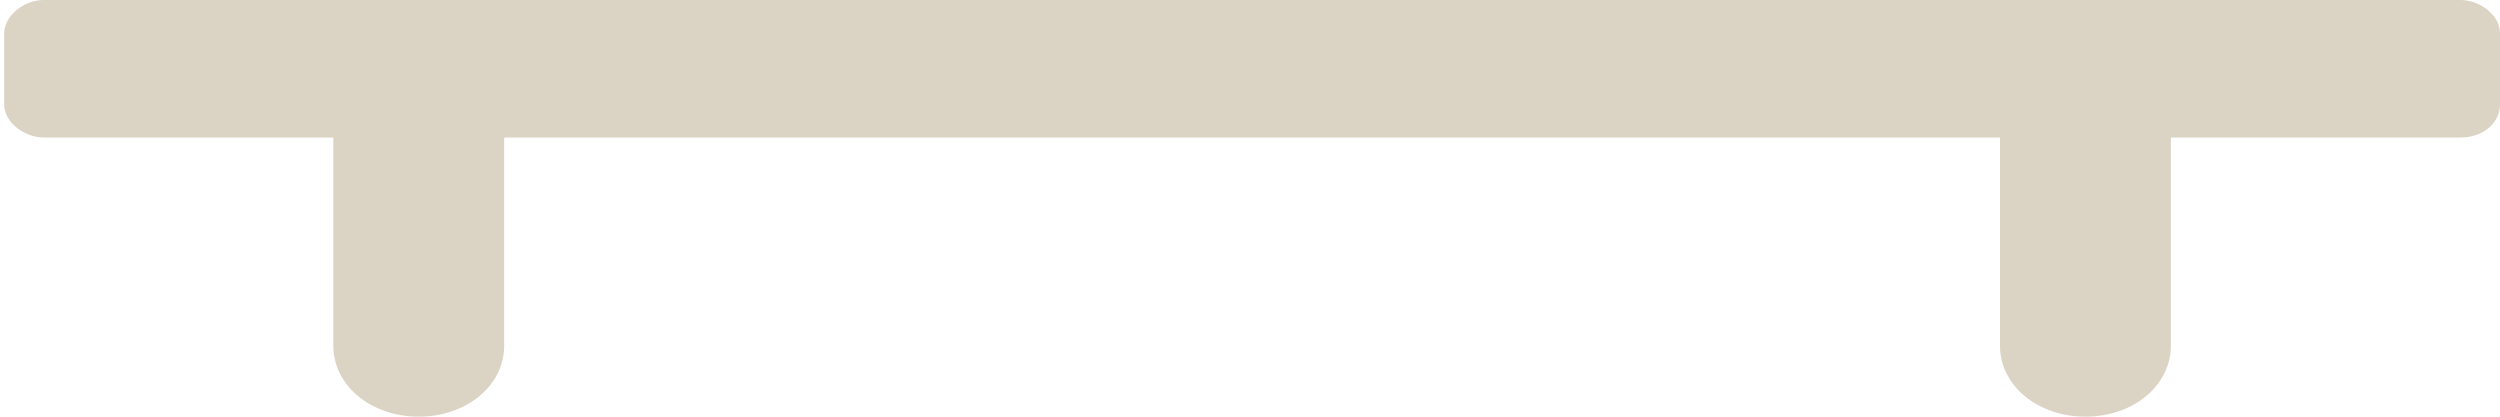 <?xml version="1.0" encoding="utf-8"?>
<!-- Generator: Adobe Illustrator 26.5.0, SVG Export Plug-In . SVG Version: 6.00 Build 0)  -->
<svg version="1.1" id="Layer_1" xmlns="http://www.w3.org/2000/svg" xmlns:xlink="http://www.w3.org/1999/xlink" x="0px" y="0px"
	 viewBox="0 0 120 20" style="enable-background:new 0 0 120 20;" xml:space="preserve">
<style type="text/css">
	.st0{fill:#DBD3C3;}
</style>
<path class="st0" d="M120,3.4L120,3.4V1.6c0-0.9-1-1.6-1.9-1.6h-1.9h-16.1l0,0H20.1l0,0H4.3H2.1c-1,0-1.9,0.8-1.9,1.6v1.6l0,0l0,0V5
	c0,0.9,1,1.6,1.9,1.6H4h12v10c0,1.9,1.8,3.4,4.1,3.4l0,0c2.3,0,4.1-1.5,4.1-3.4v-10H96v10c0,1.9,1.8,3.4,4.1,3.4l0,0
	c2.3,0,4.1-1.5,4.1-3.4v-10h12h1.9c1.1,0,1.9-0.7,1.9-1.6V3.4L120,3.4z"/>
</svg>
